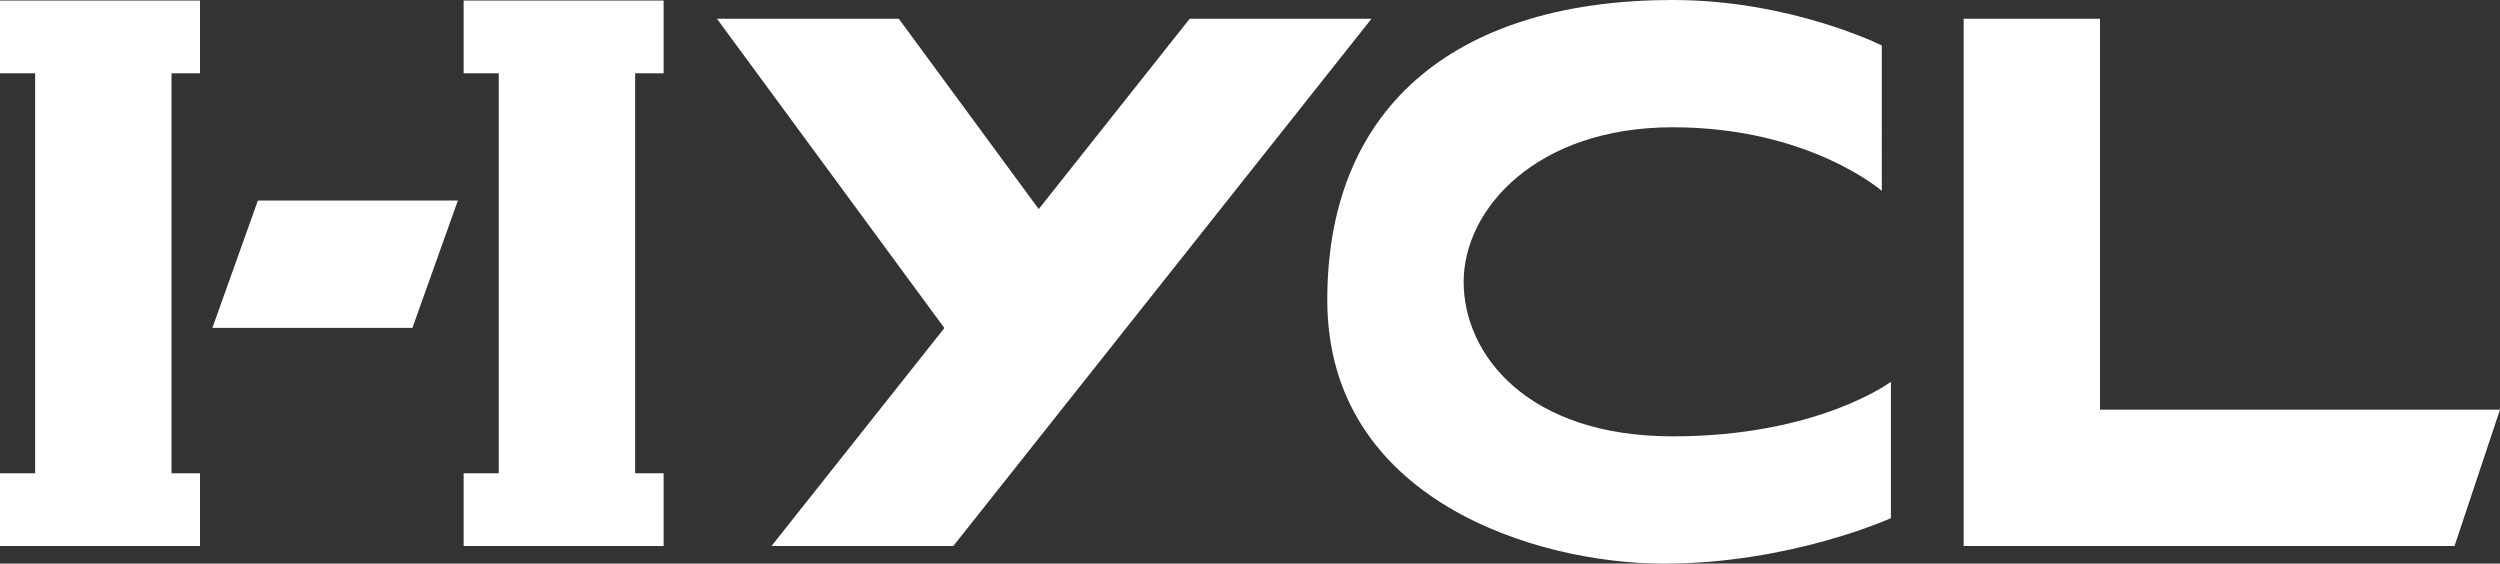 <?xml version="1.0" encoding="UTF-8"?>
<svg id="_레이어_2" data-name="레이어 2" xmlns="http://www.w3.org/2000/svg" viewBox="0 0 602.04 135.73">
  <rect x="0" y="0" width="602.04" height="135.73" fill="#333333" stroke="none"/>
  <defs>
    <style>
      .cls-1 {
        fill: #fff;
        stroke-width: 0px;
      }
    </style>
  </defs>
  <g id="_레이어_1-2" data-name="레이어 1">
    <g id="_로고" data-name="로고">
      <polygon class="cls-1" points="51.15 78.95 99.32 78.95 110.26 48.3 62.1 48.3 51.15 78.95"/>
      <polygon class="cls-1" points="505.71 98.65 505.71 4.51 472.88 4.51 472.88 98.65 472.88 107.41 472.88 131.49 591.09 131.49 602.04 98.65 505.71 98.65"/>
      <polygon class="cls-1" points="286.5 4.51 250.14 50.35 216.44 4.51 172.65 4.51 227.39 78.95 227.46 78.95 185.79 131.49 229.57 131.49 330.28 4.51 286.5 4.51"/>
      <path class="cls-1" d="M352.47,67.87c0-17.51,17.51-37.22,50.35-37.22s50.35,15.32,50.35,15.32V10.95S431.28,0,402.82,0c-50.35,0-83.19,24.08-83.19,72.24s50.35,63.49,81,63.49,54.73-10.95,54.73-10.95v-32.84s-17.51,13.14-52.54,13.14-50.35-19.7-50.35-37.22Z"/>
      <polygon class="cls-1" points="0 17.65 8.46 17.65 8.46 113.97 0 113.97 0 131.49 48.16 131.49 48.16 113.97 41.3 113.97 41.3 17.65 48.16 17.65 48.16 .13 0 .13 0 17.65"/>
      <polygon class="cls-1" points="111.65 17.65 120.11 17.65 120.11 113.97 111.65 113.97 111.65 131.49 159.81 131.49 159.81 113.97 152.95 113.97 152.95 17.65 159.81 17.65 159.81 .13 111.65 .13 111.65 17.65"/>
    </g>
  </g>
</svg>